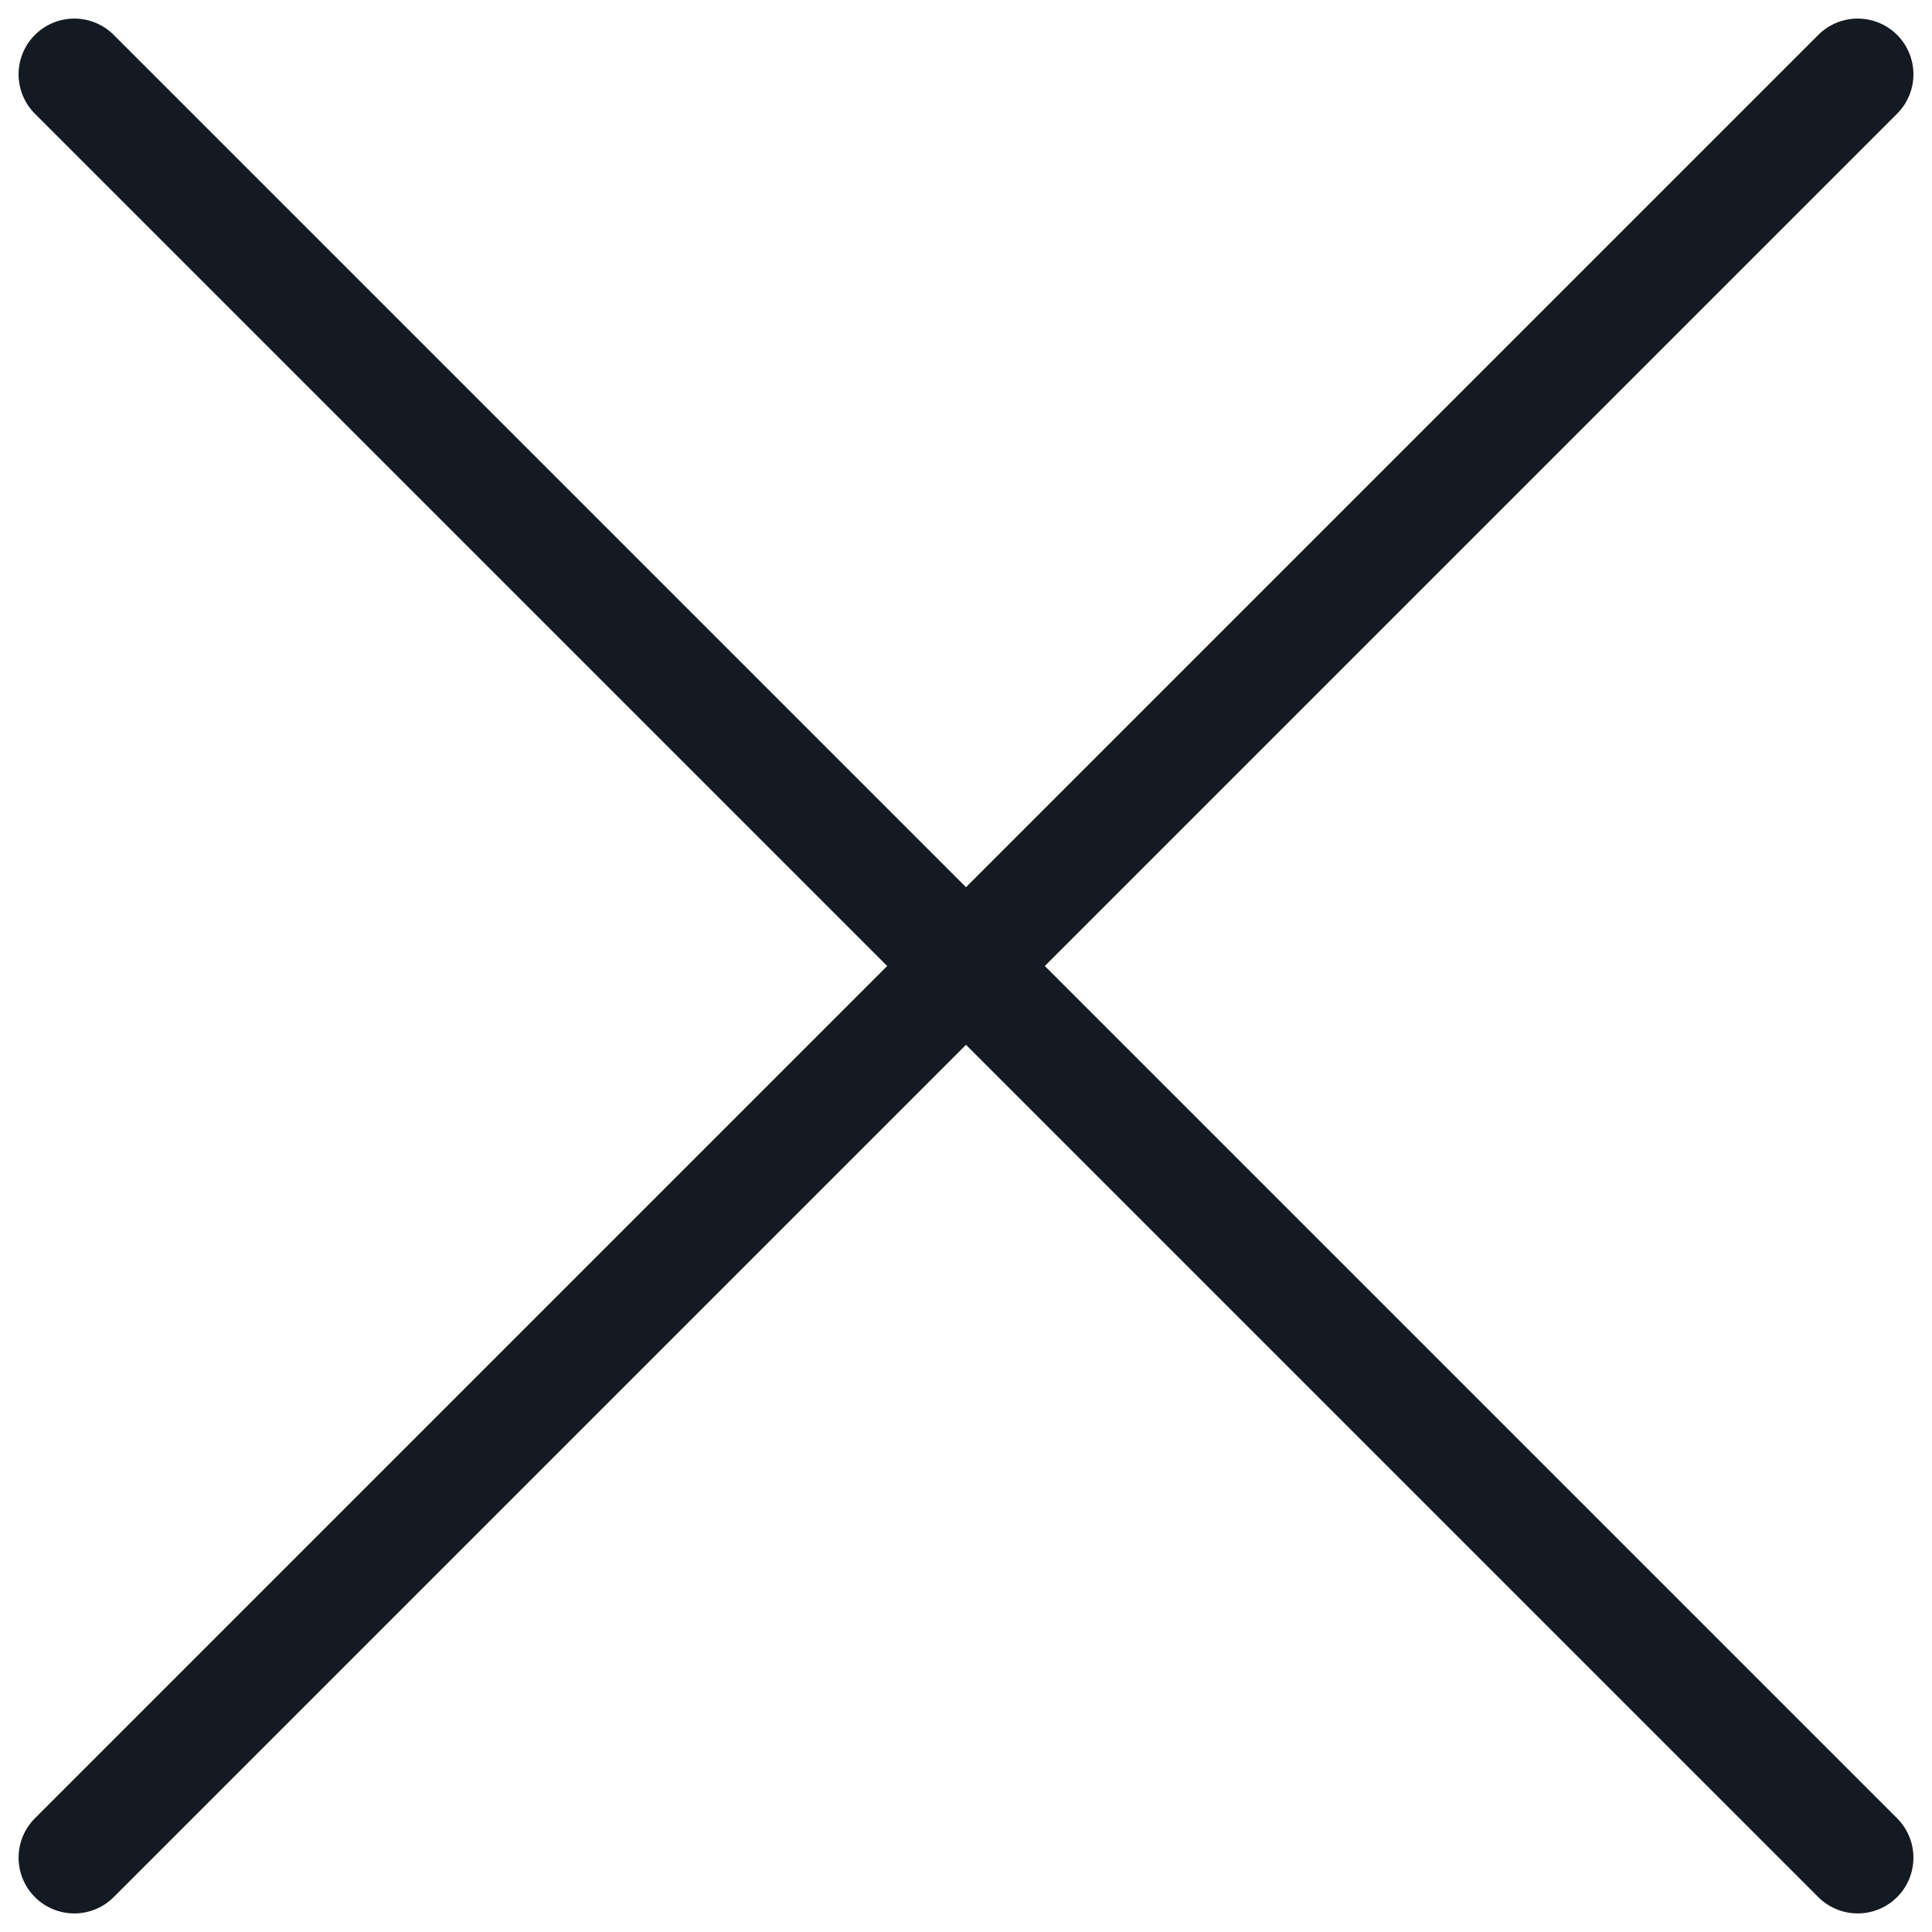 <?xml version="1.0" encoding="UTF-8"?> <svg xmlns="http://www.w3.org/2000/svg" width="26" height="26" viewBox="0 0 26 26" fill="none"><path d="M1 1L25 25" stroke="#131A21" stroke-width="1.5" stroke-linecap="round"></path><path d="M1 25L25 1" stroke="#131A21" stroke-width="1.5" stroke-linecap="round"></path></svg> 